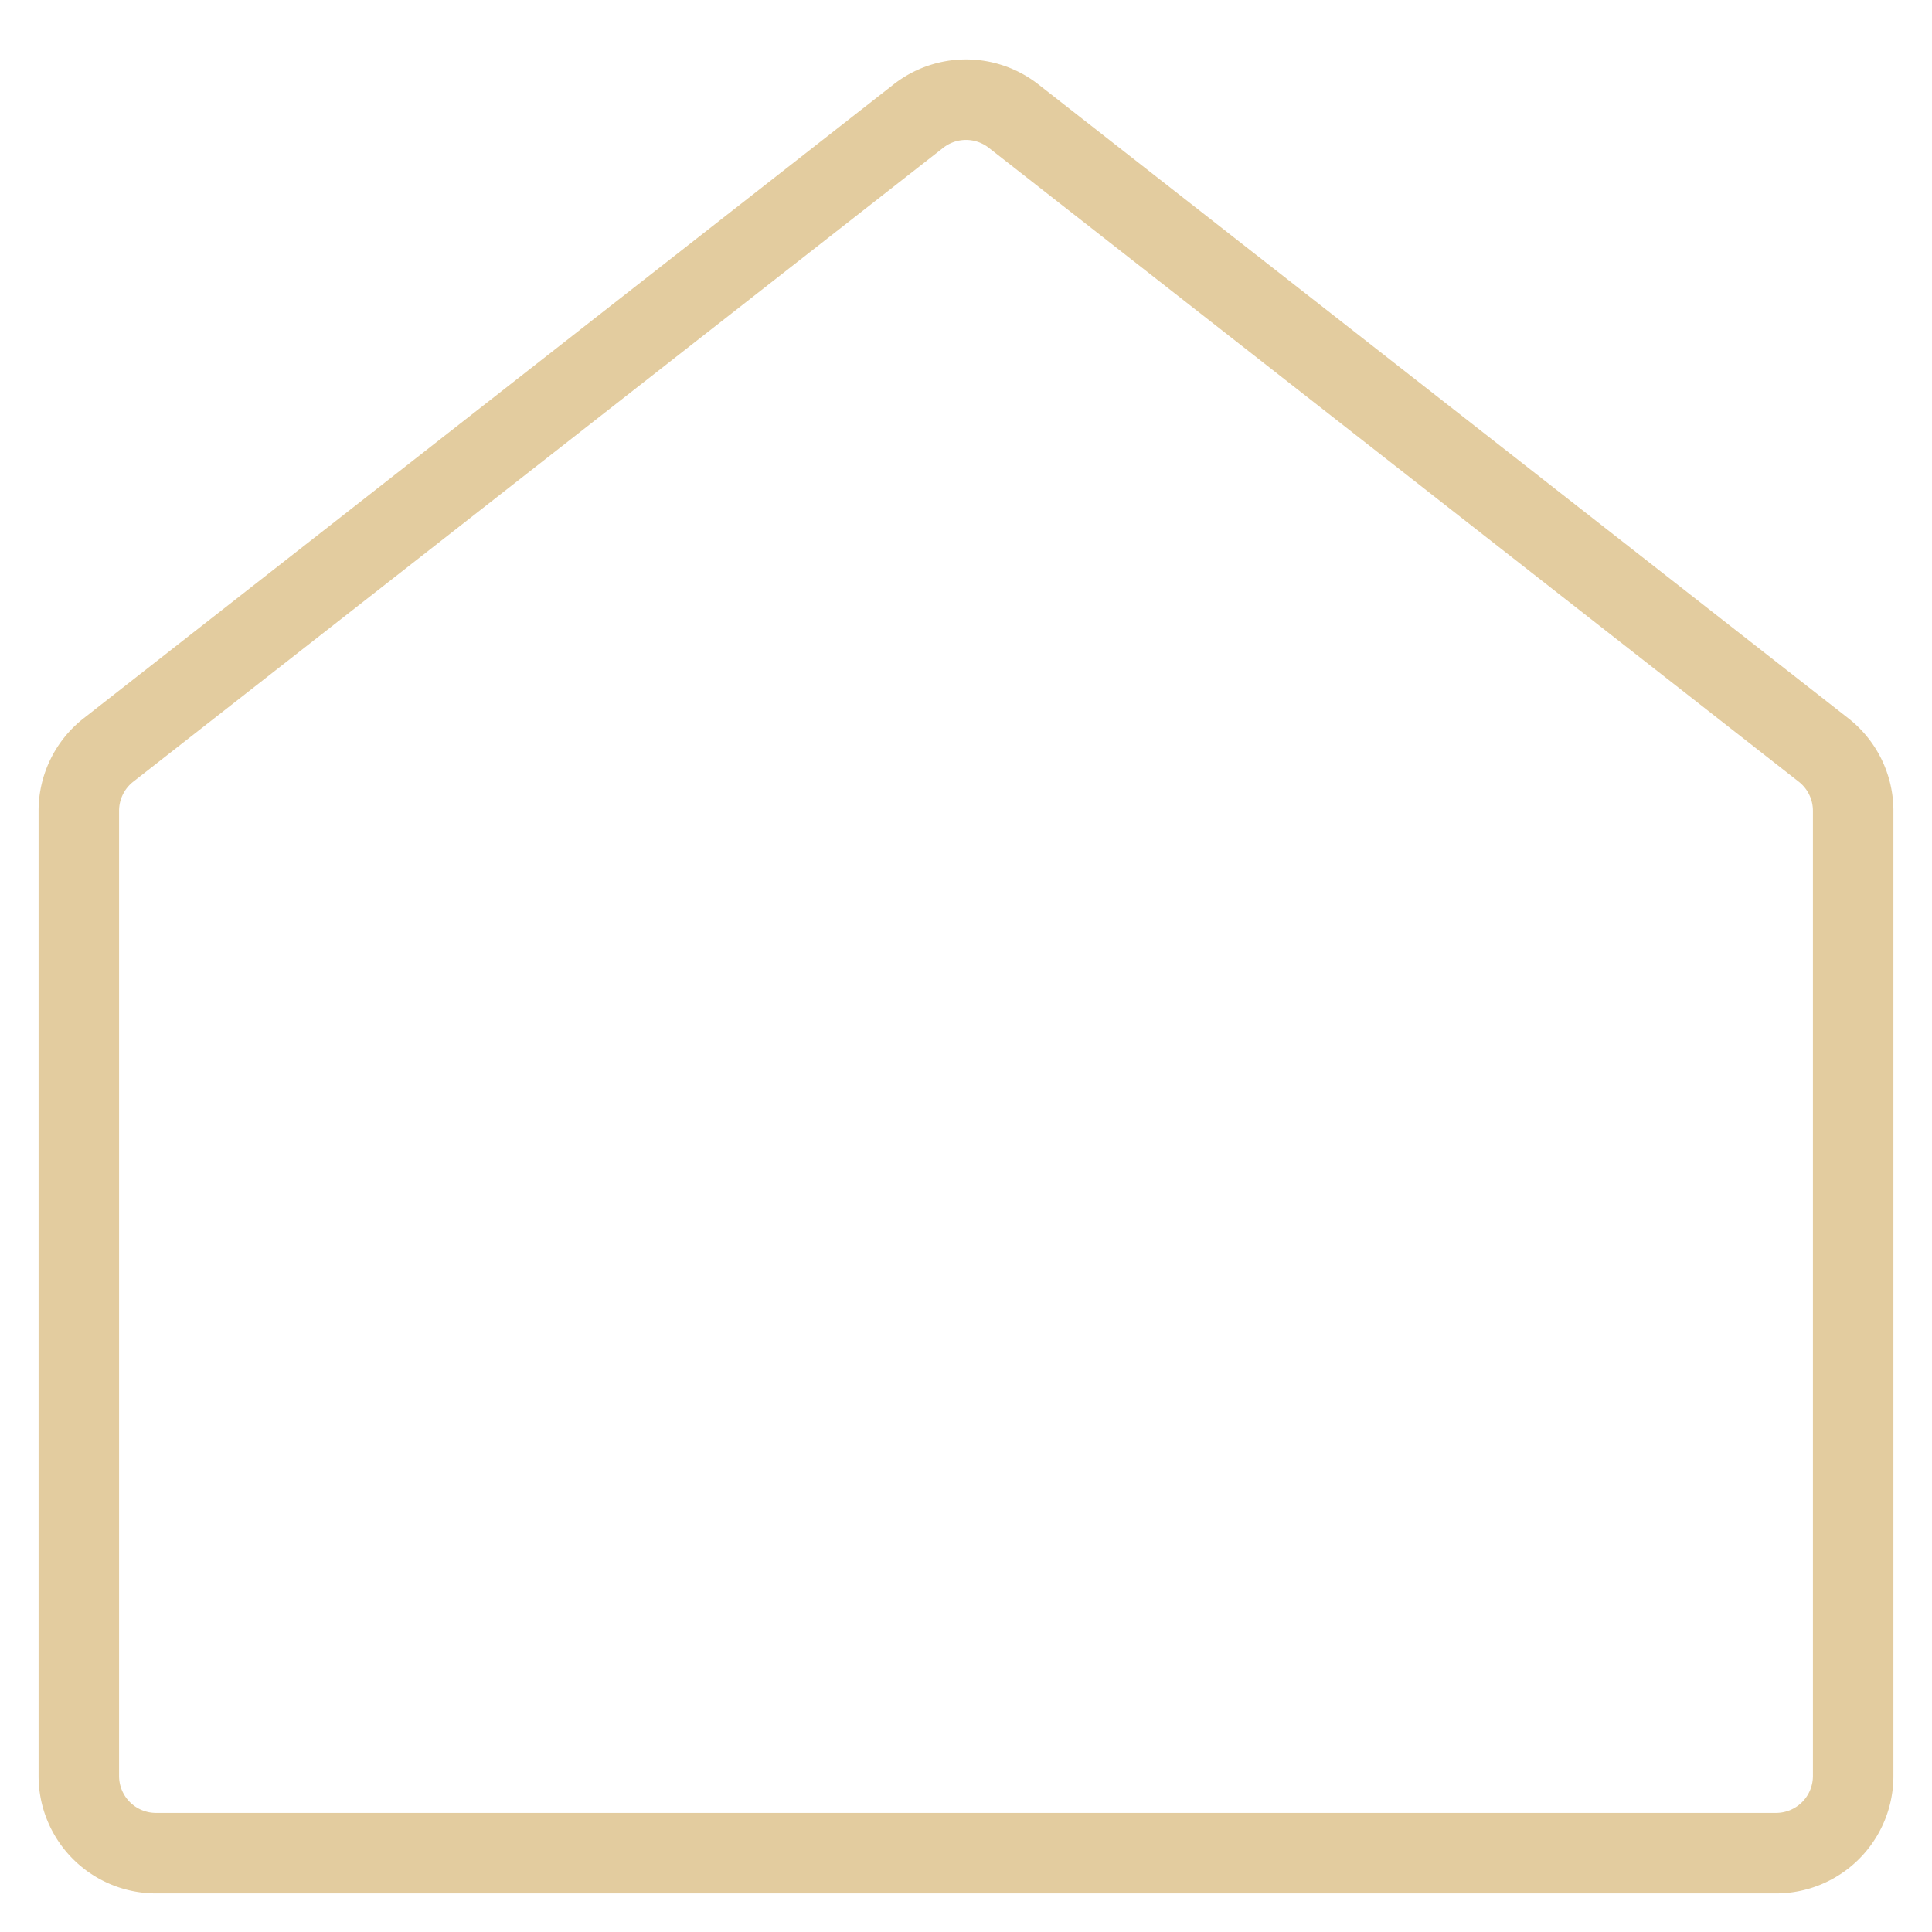 <svg xmlns="http://www.w3.org/2000/svg" viewBox="-0.625 -0.625 30 30" height="30" width="30"><defs></defs><title>house</title><path d="M26.953 28.151h-25.156a1.198 1.198 0 0 1 -1.198 -1.198V11.964A1.198 1.198 0 0 1 1.059 11.021l12.578 -9.844a1.198 1.198 0 0 1 1.476 0l12.578 9.844a1.198 1.198 0 0 1 0.46 0.943V26.953a1.198 1.198 0 0 1 -1.198 1.198Z" fill="none" stroke="#e3cc9f" stroke-linecap="round" stroke-linejoin="round" stroke-width="1.25"></path></svg>